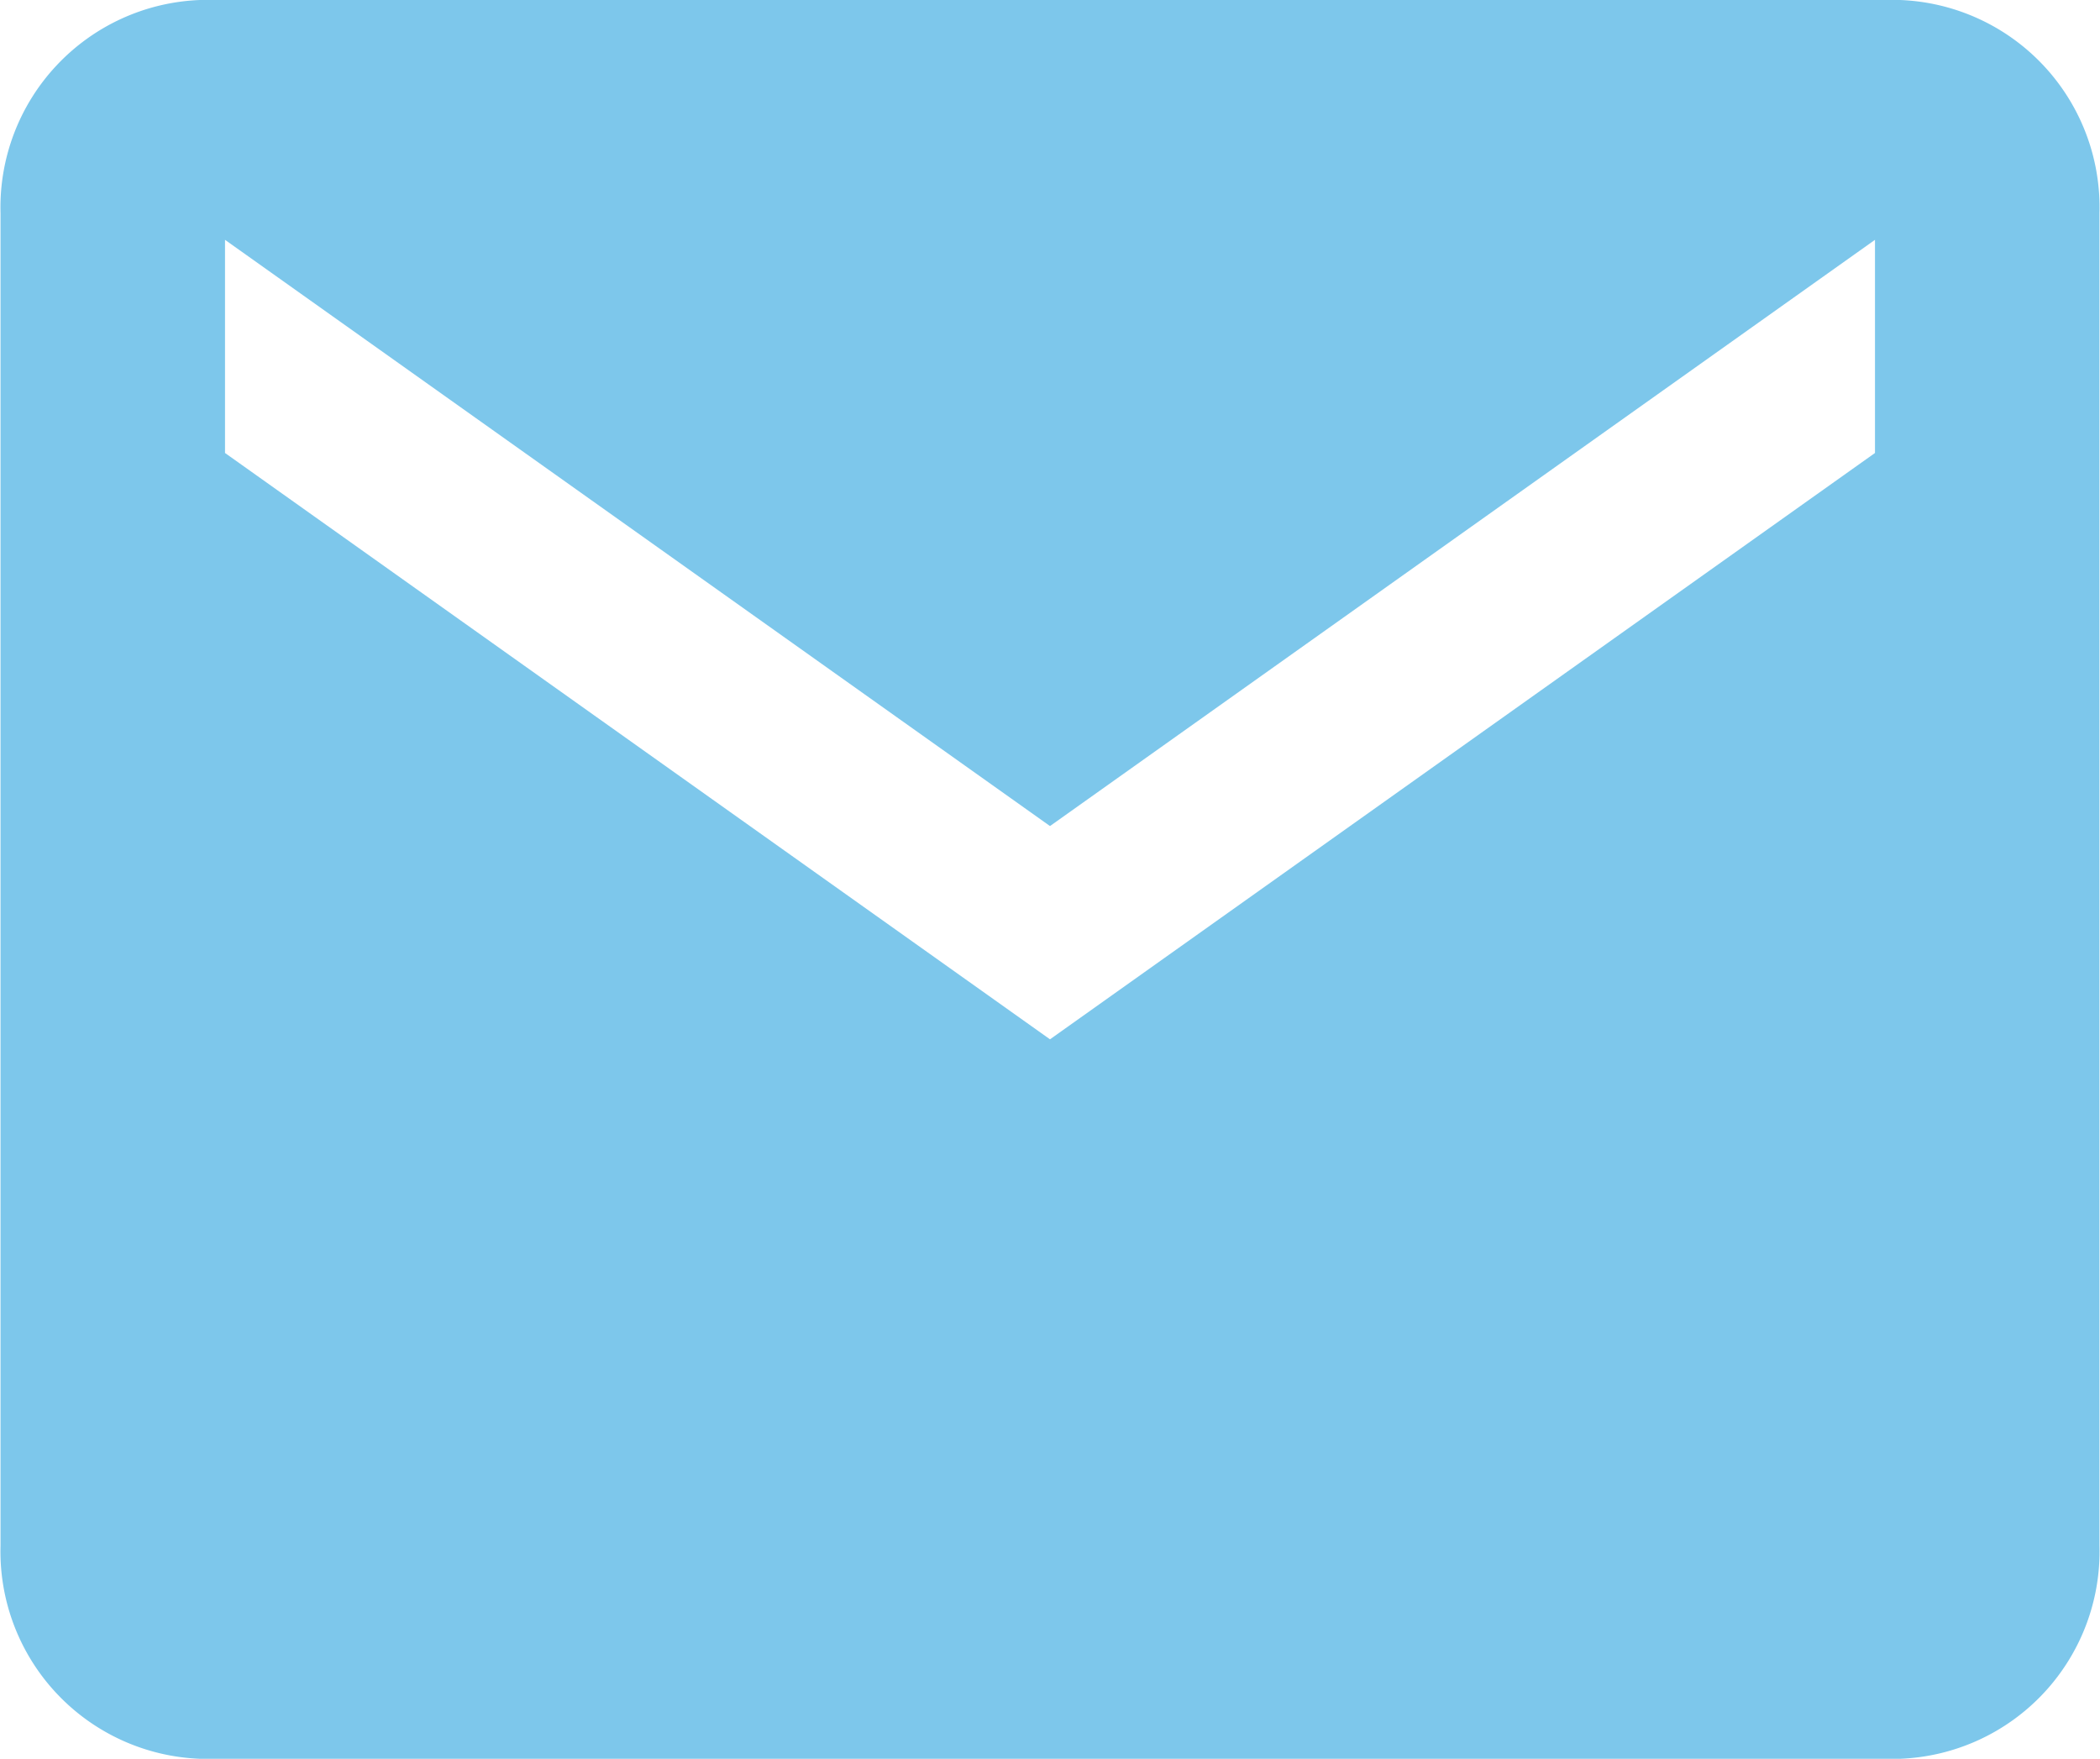 <svg xmlns="http://www.w3.org/2000/svg" width="20" height="16.75" viewBox="0 0 20 16.75">
  <path id="Icon_ionic-md-mail" data-name="Icon ionic-md-mail" d="M20.345,5.625H4.155a1.976,1.976,0,0,0-1.9,2.03V20.345a1.976,1.976,0,0,0,1.9,2.03h16.19a1.976,1.976,0,0,0,1.9-2.03V7.655A1.976,1.976,0,0,0,20.345,5.625Zm-.238,4.314L12.25,15.523,4.393,9.939V7.909l7.857,5.583,7.857-5.583Z" transform="translate(-2.25 -5.625)" fill="#7dc7eb"/>
</svg>
